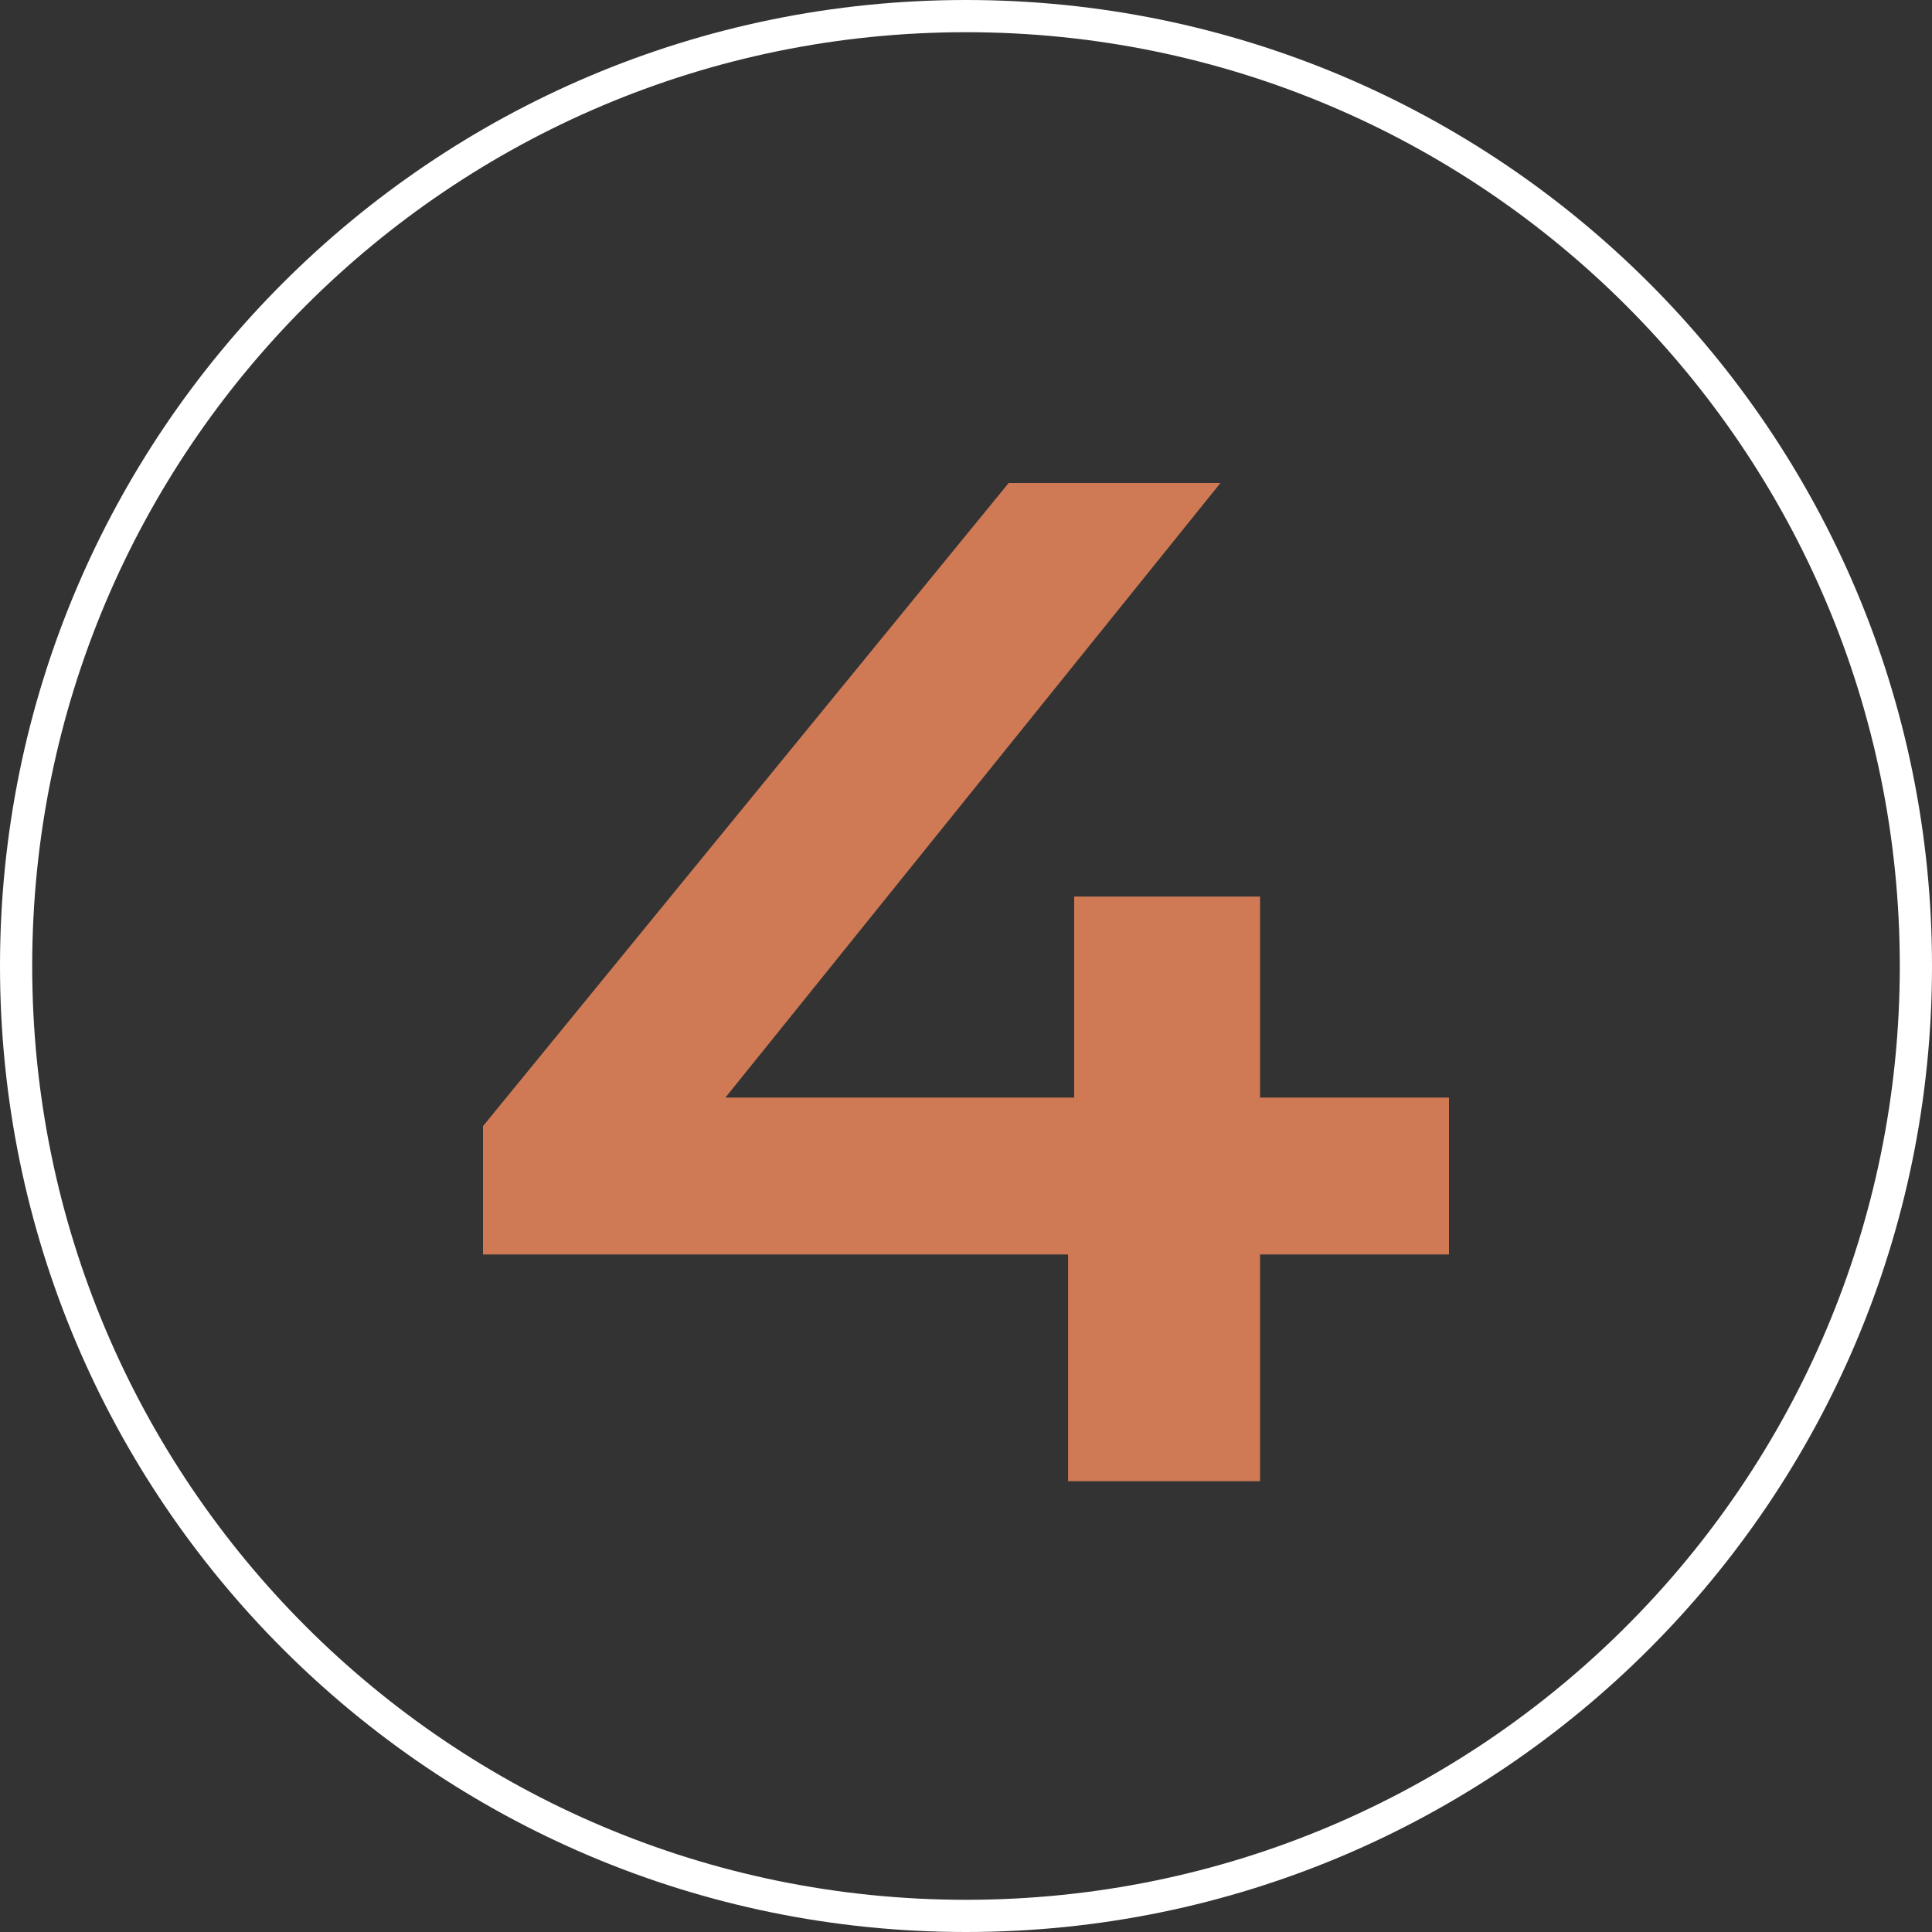 <?xml version="1.0" encoding="UTF-8"?> <svg xmlns="http://www.w3.org/2000/svg" viewBox="0 0 60.00 60.00" data-guides="{&quot;vertical&quot;:[],&quot;horizontal&quot;:[]}"><rect x="0" y="0" width="60.00" height="60.00" fill="#333333" stroke="none"/><defs></defs><path fill="none" stroke="#ffffff" fill-opacity="1" stroke-width="1" stroke-opacity="1" cx="30" cy="30" r="29.5" id="tSvga99d0dc892" title="Ellipse 1" d="M30 0.5C46.292 0.5 59.5 13.708 59.5 30C59.5 46.292 46.292 59.5 30 59.5C13.708 59.5 0.5 46.292 0.5 30C0.5 13.708 13.708 0.5 30 0.5Z" style="transform-origin: -5148px -4939px;"></path><path fill="#cf7a55" stroke="none" fill-opacity="1" stroke-width="1" stroke-opacity="1" id="tSvg903b95486" title="Path 2" d="M15 38.959C15 37.63 15 36.301 15 34.973C20.442 28.315 25.883 21.658 31.325 15C33.517 15 35.71 15 37.902 15C32.539 21.658 27.177 28.315 21.814 34.973C20.789 34.678 19.763 34.382 18.738 34.087C27.492 34.087 36.246 34.087 45 34.087C45 35.711 45 37.335 45 38.959C35 38.959 25 38.959 15 38.959ZM33.17 46C33.17 43.653 33.17 41.306 33.17 38.959C33.233 37.335 33.297 35.711 33.36 34.087C33.36 32.006 33.36 29.924 33.36 27.843C35.284 27.843 37.208 27.843 39.133 27.843C39.133 33.895 39.133 39.948 39.133 46C37.145 46 35.158 46 33.17 46Z"></path></svg> 